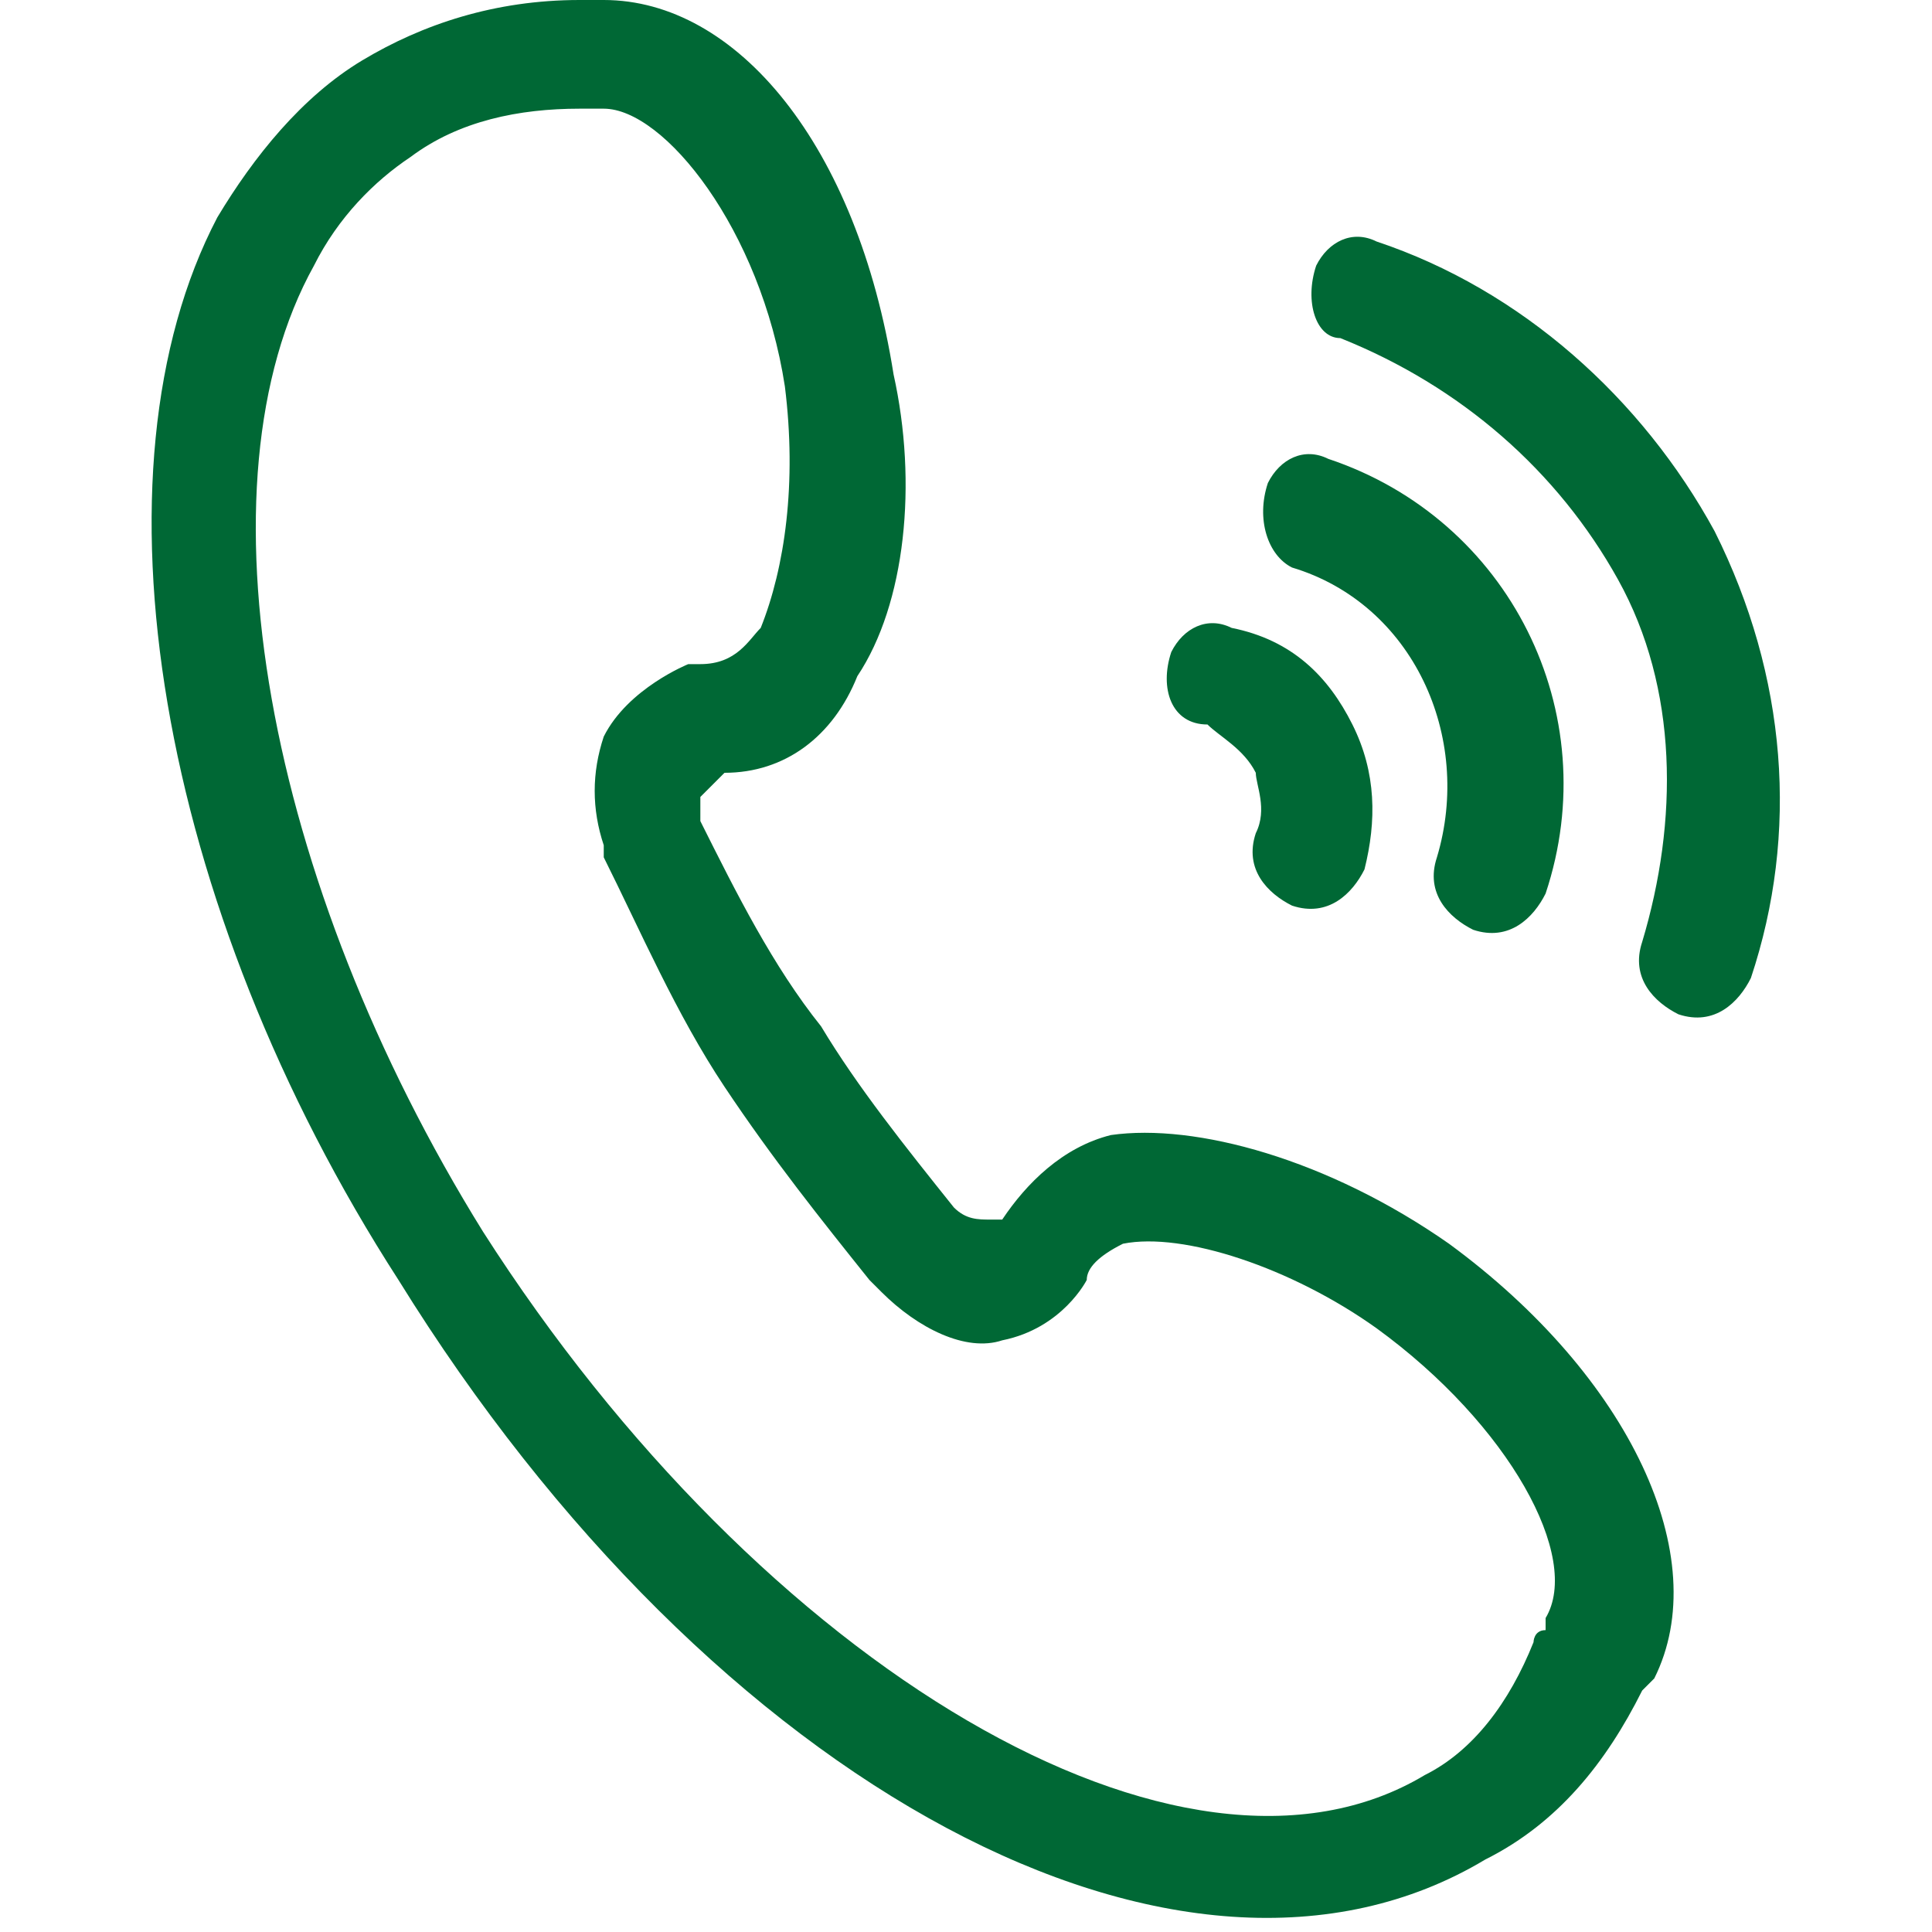 <svg width="20" height="20" viewBox="0 0 20 20" fill="none" xmlns="http://www.w3.org/2000/svg">
<path d="M2.25 2.25C2.625 1.625 3.125 1 3.75 0.625C4.375 0.25 5.125 0 6 0H6.25C7.625 0 8.875 1.5 9.25 3.875C9.5 5 9.375 6.25 8.875 7C8.625 7.625 8.125 8 7.5 8L7.25 8.25V8.5C7.625 9.25 8 10 8.5 10.625C8.875 11.25 9.375 11.875 9.875 12.5C10 12.625 10.125 12.625 10.25 12.625H10.375C10.625 12.25 11 11.875 11.5 11.75C12.375 11.625 13.75 12 15 12.875C16.875 14.25 17.75 16.125 17.125 17.375L17 17.5C16.625 18.25 16.125 18.875 15.375 19.25C12.25 21.125 7.375 18.5 4.125 13.25C1.625 9.375 0.875 4.875 2.25 2.25ZM7.875 6.5C8.125 5.875 8.25 5 8.125 4C7.875 2.375 6.875 1.125 6.25 1.125H6C5.375 1.125 4.75 1.25 4.25 1.625C3.875 1.875 3.5 2.25 3.25 2.75C2 5 2.75 9.125 5 12.75C7.875 17.25 12.25 19.875 14.75 18.375C15.25 18.125 15.625 17.625 15.875 17C15.875 17 15.875 16.875 16 16.875V16.75C16.375 16.125 15.625 14.75 14.25 13.75C13.375 13.125 12.25 12.75 11.625 12.875C11.375 13 11.25 13.125 11.25 13.25C11.25 13.25 11 13.75 10.375 13.875C10 14 9.5 13.75 9.125 13.375L9 13.25C8.5 12.625 8 12 7.5 11.25C7 10.5 6.625 9.625 6.25 8.875V8.75C6.125 8.375 6.125 8 6.25 7.625C6.5 7.125 7.125 6.875 7.125 6.875H7.25C7.625 6.875 7.75 6.625 7.875 6.5ZM12.125 6.75C12.25 6.5 12.5 6.375 12.75 6.5C13.375 6.625 13.75 7 14 7.5C14.25 8 14.25 8.5 14.125 9C14 9.25 13.75 9.5 13.375 9.375C13.125 9.25 12.875 9 13 8.625C13.125 8.375 13 8.125 13 8C12.875 7.75 12.625 7.625 12.5 7.5C12.125 7.5 12 7.125 12.125 6.75ZM13.125 5C13.25 4.75 13.5 4.625 13.75 4.75C15.625 5.375 16.625 7.375 16 9.25C15.875 9.5 15.625 9.75 15.25 9.625C15 9.5 14.75 9.25 14.875 8.875C15.25 7.625 14.625 6.25 13.375 5.875C13.125 5.75 13 5.375 13.125 5ZM13.625 2.75C13.75 2.5 14 2.375 14.25 2.5C15.75 3 17 4.125 17.75 5.5C18.5 7 18.625 8.625 18.125 10.125C18 10.375 17.75 10.625 17.375 10.5C17.125 10.375 16.875 10.125 17 9.75C17.375 8.5 17.375 7.125 16.75 6C16.125 4.875 15.125 4 13.875 3.5C13.625 3.5 13.5 3.125 13.625 2.75Z" fill="#006835"/>
</svg>
